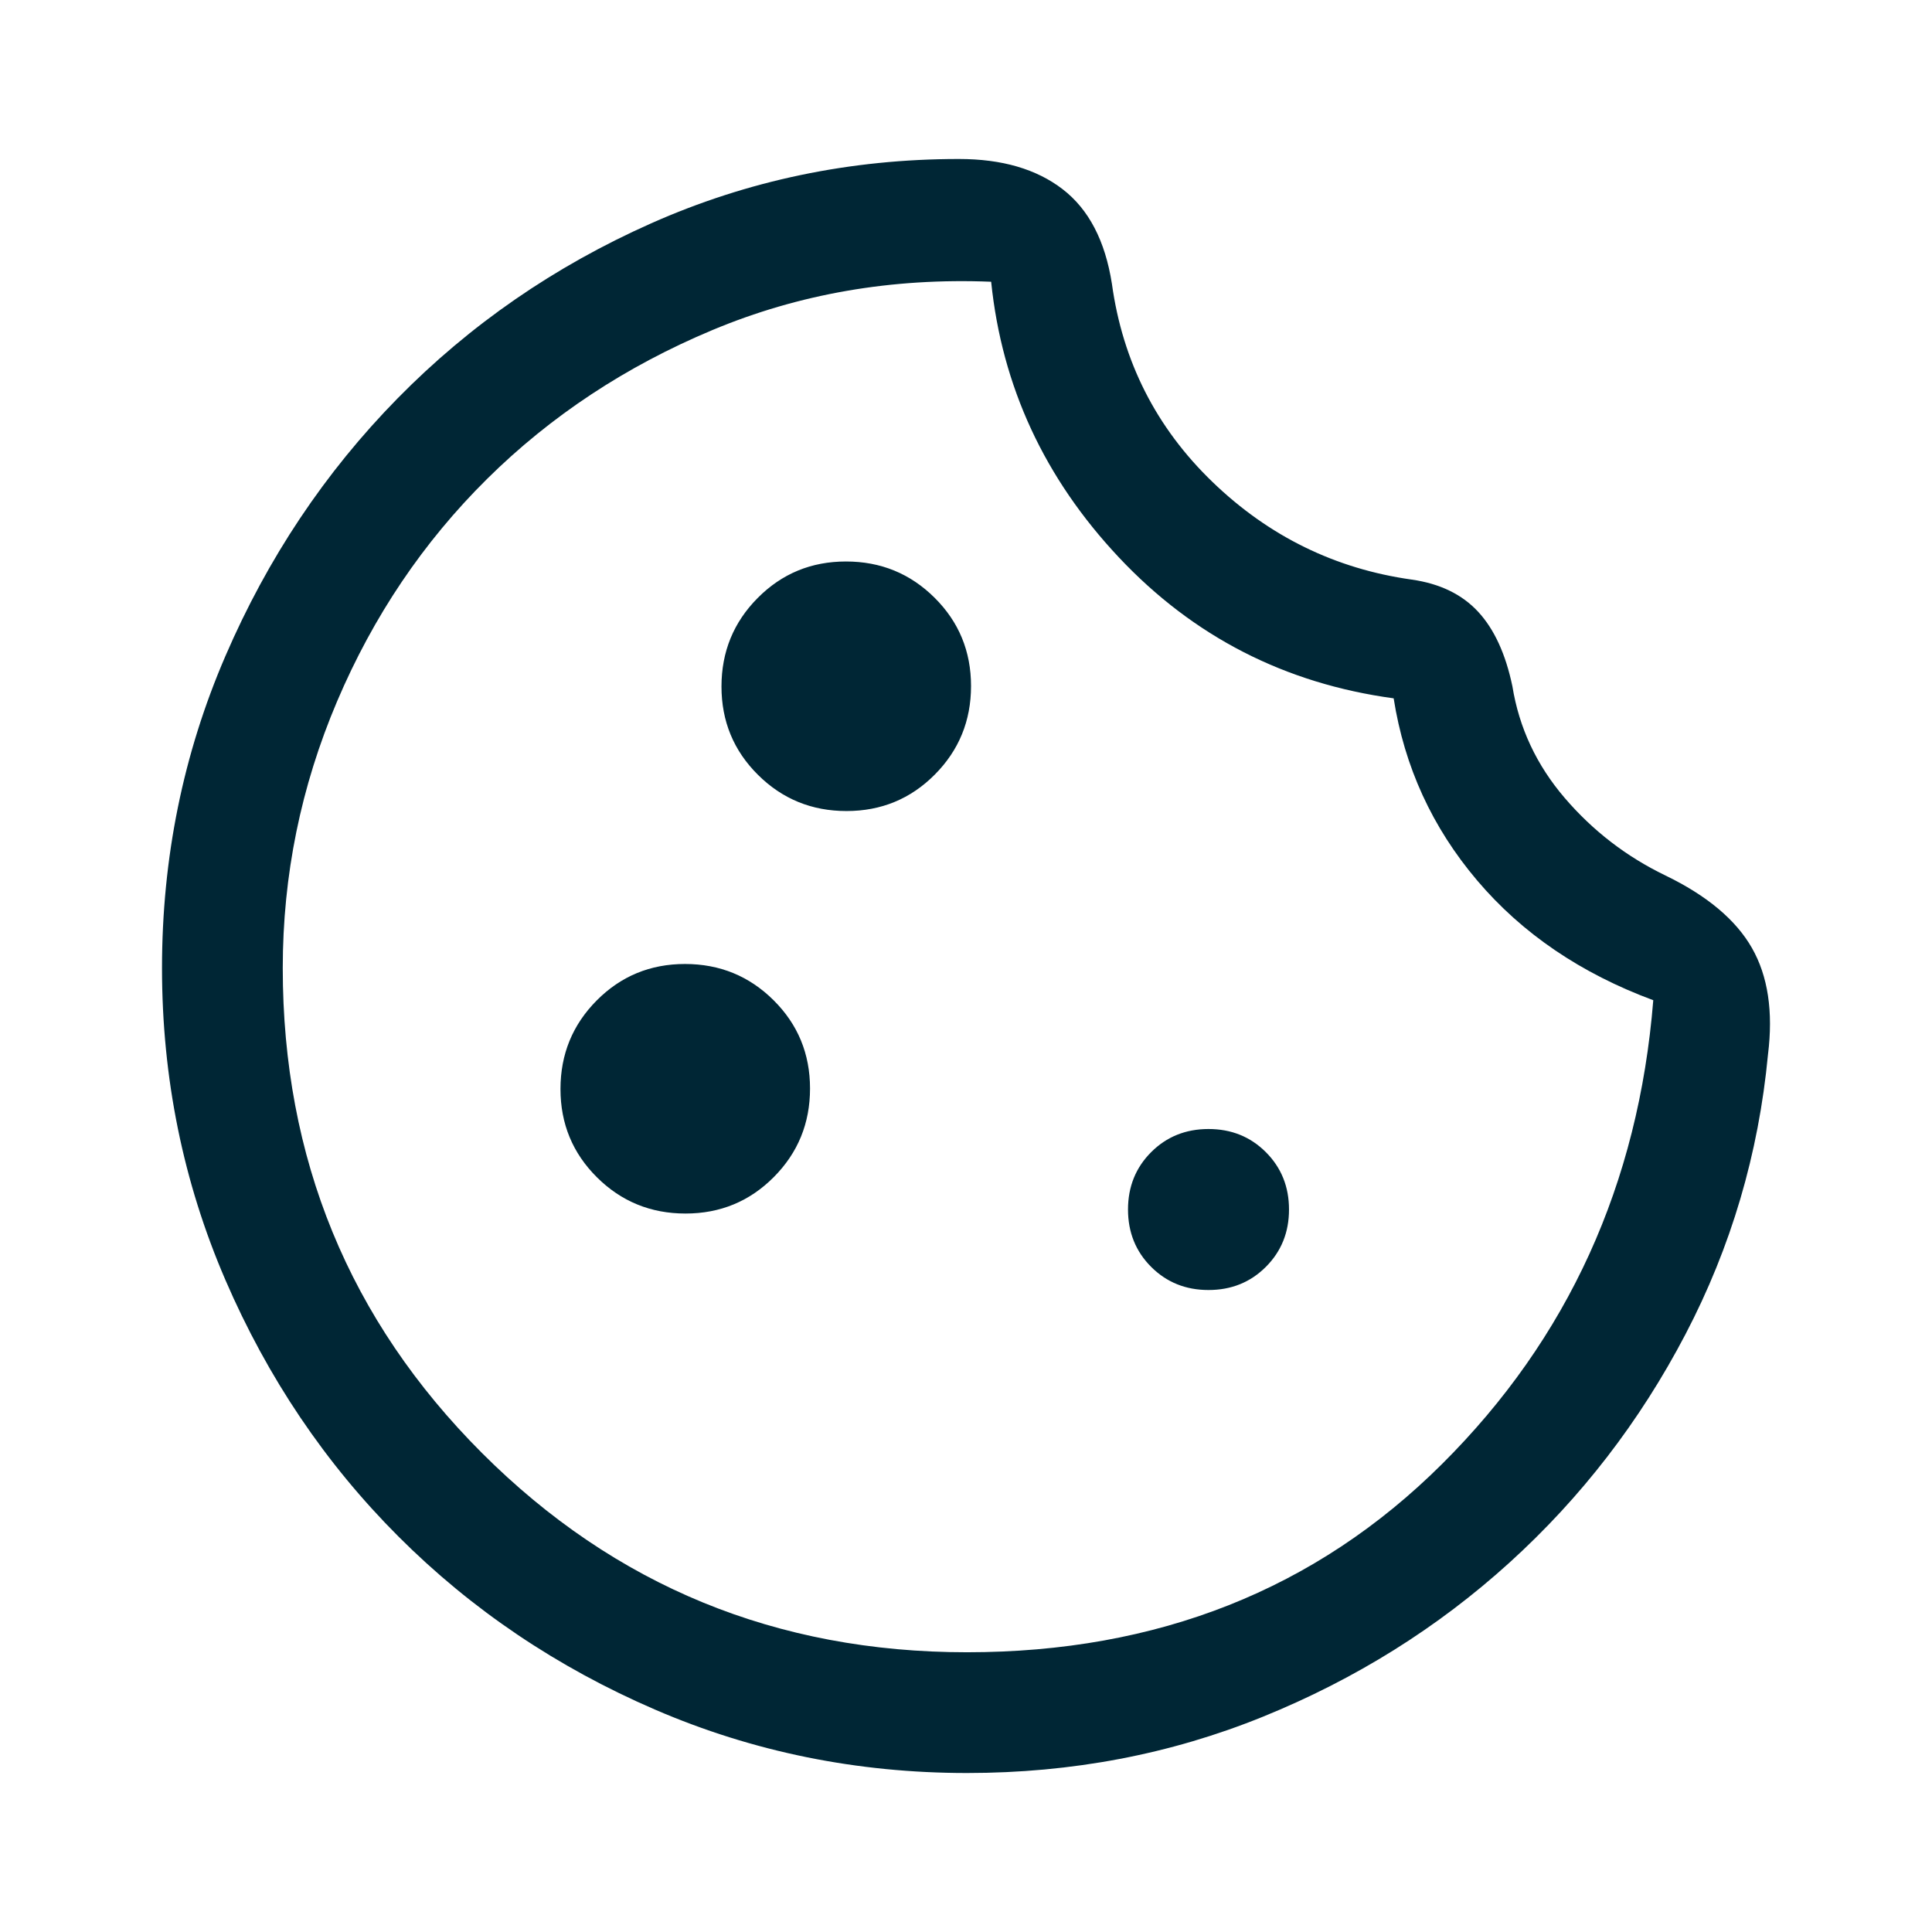 <?xml version="1.0" encoding="UTF-8" standalone="no"?>
<!DOCTYPE svg PUBLIC "-//W3C//DTD SVG 1.1//EN" "http://www.w3.org/Graphics/SVG/1.1/DTD/svg11.dtd">
<svg width="100%" height="100%" viewBox="0 0 48 48" version="1.1" xmlns="http://www.w3.org/2000/svg" xmlns:xlink="http://www.w3.org/1999/xlink" xml:space="preserve" xmlns:serif="http://www.serif.com/" style="fill-rule:evenodd;clip-rule:evenodd;stroke-linejoin:round;stroke-miterlimit:2;">
    <g transform="matrix(1,0,0,1,0.025,0.05)">
        <path d="M21.006,20.1C21.869,20.1 22.6,19.798 23.2,19.194C23.8,18.59 24.1,17.857 24.1,16.994C24.1,16.131 23.798,15.4 23.194,14.8C22.59,14.2 21.857,13.9 20.994,13.9C20.131,13.9 19.4,14.202 18.8,14.806C18.2,15.41 17.9,16.143 17.9,17.006C17.9,17.869 18.202,18.6 18.806,19.2C19.41,19.8 20.143,20.1 21.006,20.1ZM17.006,30.1C17.869,30.1 18.6,29.798 19.2,29.194C19.8,28.59 20.1,27.857 20.1,26.994C20.1,26.131 19.798,25.4 19.194,24.8C18.59,24.2 17.857,23.9 16.994,23.9C16.131,23.9 15.4,24.202 14.8,24.806C14.2,25.41 13.9,26.143 13.9,27.006C13.9,27.869 14.202,28.6 14.806,29.2C15.41,29.8 16.143,30.1 17.006,30.1ZM30,32C30.567,32 31.042,31.808 31.425,31.425C31.808,31.042 32,30.567 32,30C32,29.433 31.808,28.958 31.425,28.575C31.042,28.192 30.567,28 30,28C29.433,28 28.958,28.192 28.575,28.575C28.192,28.958 28,29.433 28,30C28,30.567 28.192,31.042 28.575,31.425C28.958,31.808 29.433,32 30,32ZM24,44C21.267,44 18.683,43.475 16.25,42.425C13.817,41.375 11.692,39.942 9.875,38.125C8.058,36.308 6.625,34.183 5.575,31.75C4.525,29.317 4,26.733 4,24C4,21.267 4.525,18.683 5.575,16.25C6.625,13.817 8.05,11.683 9.85,9.85C11.65,8.017 13.75,6.567 16.15,5.5C18.55,4.433 21.1,3.9 23.8,3.9C24.867,3.9 25.725,4.15 26.375,4.65C27.025,5.15 27.433,5.933 27.6,7C27.867,8.933 28.7,10.575 30.1,11.925C31.5,13.275 33.15,14.083 35.05,14.35C35.75,14.45 36.3,14.717 36.7,15.15C37.1,15.583 37.383,16.2 37.55,17C37.717,18.033 38.15,18.958 38.85,19.775C39.55,20.592 40.383,21.233 41.35,21.7C42.383,22.2 43.1,22.8 43.5,23.5C43.9,24.2 44.033,25.083 43.9,26.15C43.667,28.617 42.983,30.933 41.85,33.1C40.717,35.267 39.258,37.158 37.475,38.775C35.692,40.392 33.652,41.667 31.355,42.6C29.059,43.533 26.607,44 24,44ZM24,41C28.733,41 32.667,39.442 35.8,36.325C38.933,33.208 40.683,29.367 41.05,24.8C39.25,24.133 37.792,23.142 36.675,21.825C35.558,20.508 34.867,19 34.6,17.3C31.9,16.933 29.625,15.767 27.775,13.8C25.925,11.833 24.867,9.55 24.6,6.95C22.133,6.85 19.825,7.25 17.675,8.15C15.525,9.05 13.658,10.283 12.075,11.85C10.492,13.417 9.25,15.258 8.35,17.375C7.45,19.492 7,21.7 7,24C7,28.733 8.65,32.75 11.95,36.05C15.25,39.35 19.267,41 24,41Z" style="fill:rgb(0,38,53);fill-rule:nonzero;"/>
    </g>
</svg>
